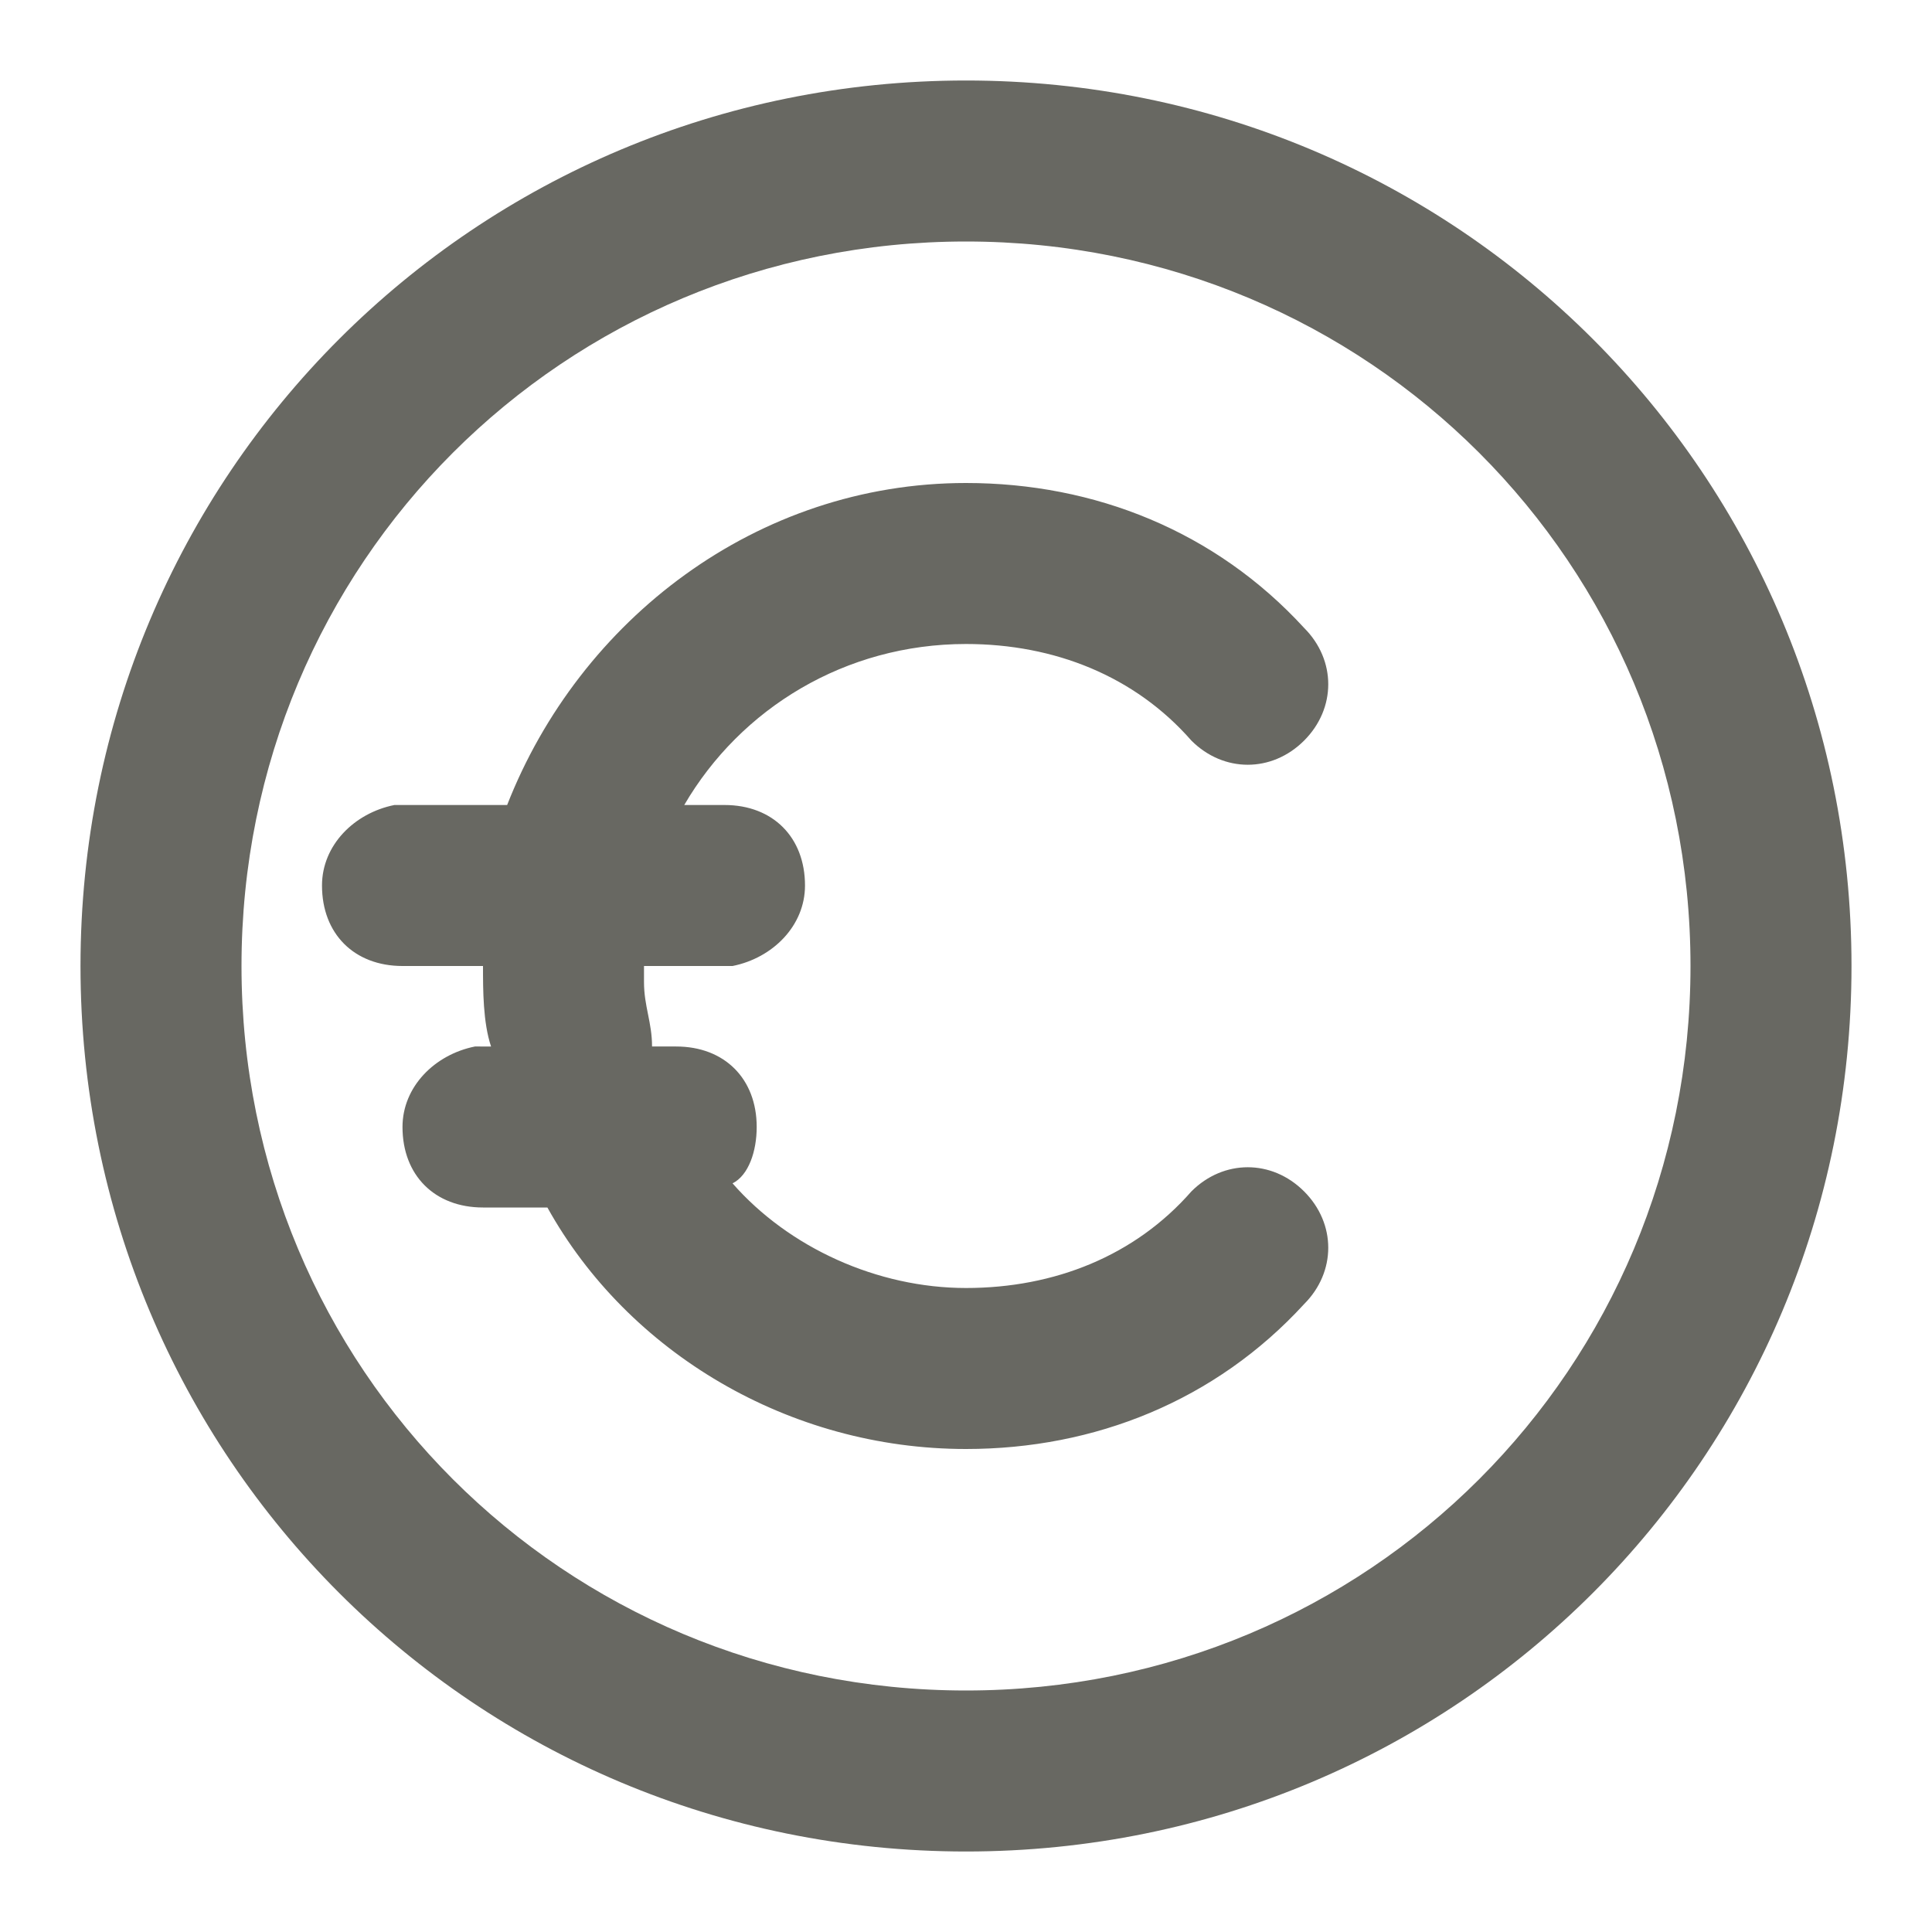 <?xml version="1.0" encoding="utf-8"?>
<!-- Generator: Adobe Illustrator 27.8.1, SVG Export Plug-In . SVG Version: 6.00 Build 0)  -->
<svg version="1.1" id="Layer_1" xmlns="http://www.w3.org/2000/svg" xmlns:xlink="http://www.w3.org/1999/xlink" x="0px" y="0px"
	 viewBox="0 0 24 24" style="enable-background:new 0 0 24 24;" xml:space="preserve">
<style type="text/css">
	.st0{fill-rule:evenodd;clip-rule:evenodd;fill:#686862;}
</style>
<g>
	<g>
		<g>
			<path class="st0" d="M12,1c6.1,0,11,4.9,11,11s-4.9,11-11,11C5.9,23,1,18.1,1,12S5.9,1,12,1z M12,3c-5,0-9,4-9,9s4,9,9,9
				c5,0,9-4,9-9S17,3,12,3z M12,6c1.6,0,3.1,0.6,4.2,1.8c0.4,0.4,0.4,1,0,1.4c-0.4,0.4-1,0.4-1.4,0C14.1,8.4,13.1,8,12,8
				c-1.5,0-2.8,0.8-3.5,2L9,10c0.6,0,1,0.4,1,1c0,0.5-0.4,0.9-0.9,1L9,12H8l0,0.2c0,0.3,0.1,0.5,0.1,0.8l0.3,0c0.6,0,1,0.4,1,1
				c0,0.3-0.1,0.6-0.3,0.7C9.8,15.5,10.9,16,12,16c1.1,0,2.1-0.4,2.8-1.2c0.4-0.4,1-0.4,1.4,0c0.4,0.4,0.4,1,0,1.4
				C15.1,17.4,13.6,18,12,18c-2.2,0-4.2-1.2-5.2-3L6,15c-0.6,0-1-0.4-1-1c0-0.5,0.4-0.9,0.9-1L6,13l0.1,0C6,12.7,6,12.3,6,12l-1,0
				c-0.6,0-1-0.4-1-1c0-0.5,0.4-0.9,0.9-1L5,10l1.3,0C7.2,7.7,9.4,6,12,6z"/>
		</g>
	</g>
</g>
</svg>
